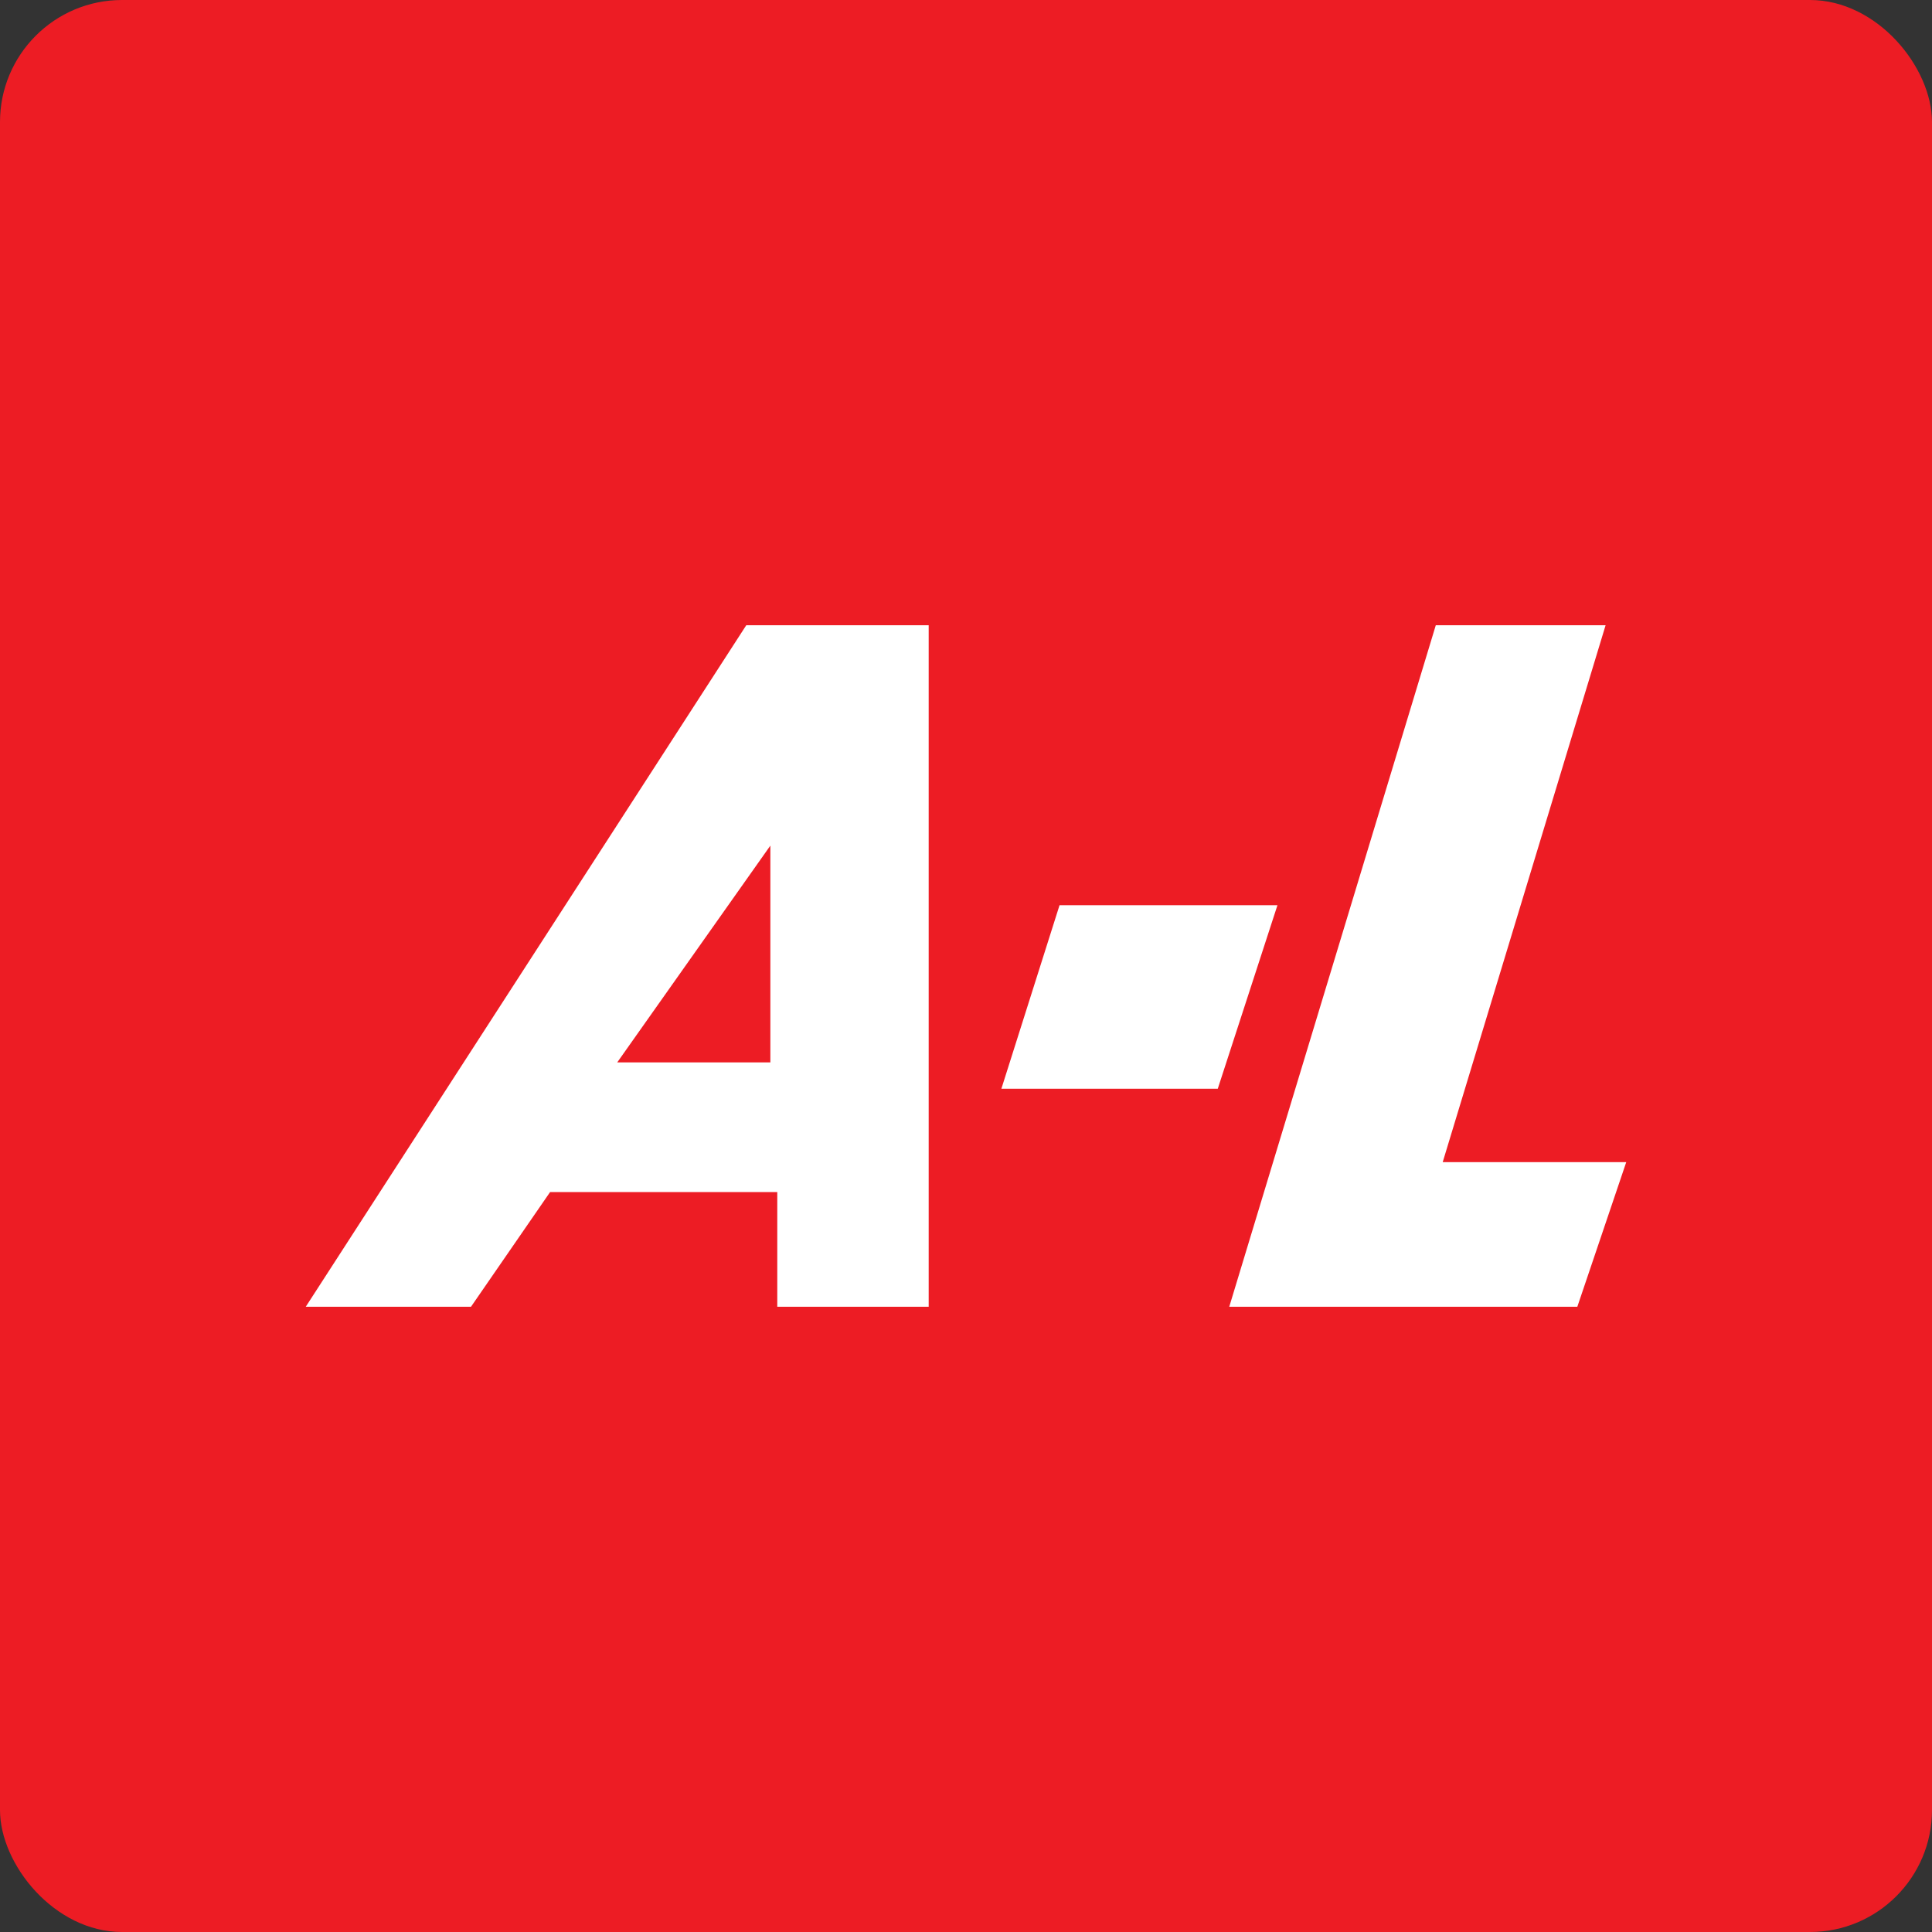 <?xml version="1.0" encoding="UTF-8"?>
<svg id="Layer_2" data-name="Layer 2" xmlns="http://www.w3.org/2000/svg" viewBox="0 0 190 190">
  <rect x="0" y="0" width="190" height="190" fill="#333333" stroke="none"/>
  <defs>
    <style>
      .cls-1 {
        fill: #fff;
      }

      .cls-2 {
        fill: #ed1c24;
      }
    </style>
  </defs>
  <g id="Layer_2-2" data-name="Layer 2">
    <g>
      <rect class="cls-2" width="190" height="190" rx="12" ry="12"/>
      <g>
        <path class="cls-1" d="M73.39,61.49l-43.32,67.02h16.25l7.78-11.28h22.34v11.28h14.89V61.49h-17.94ZM75.76,104.48h-15.06l15.06-21.32v21.32Z"/>
        <polygon class="cls-1" points="98.48 107.07 104.2 89.02 125.63 89.02 119.76 107.07 98.48 107.07"/>
        <polygon class="cls-1" points="120.89 128.51 141.2 61.49 157.9 61.49 141.88 114.29 159.93 114.29 155.12 128.51 120.89 128.51"/>
      </g>
    </g>
  </g>
</svg>